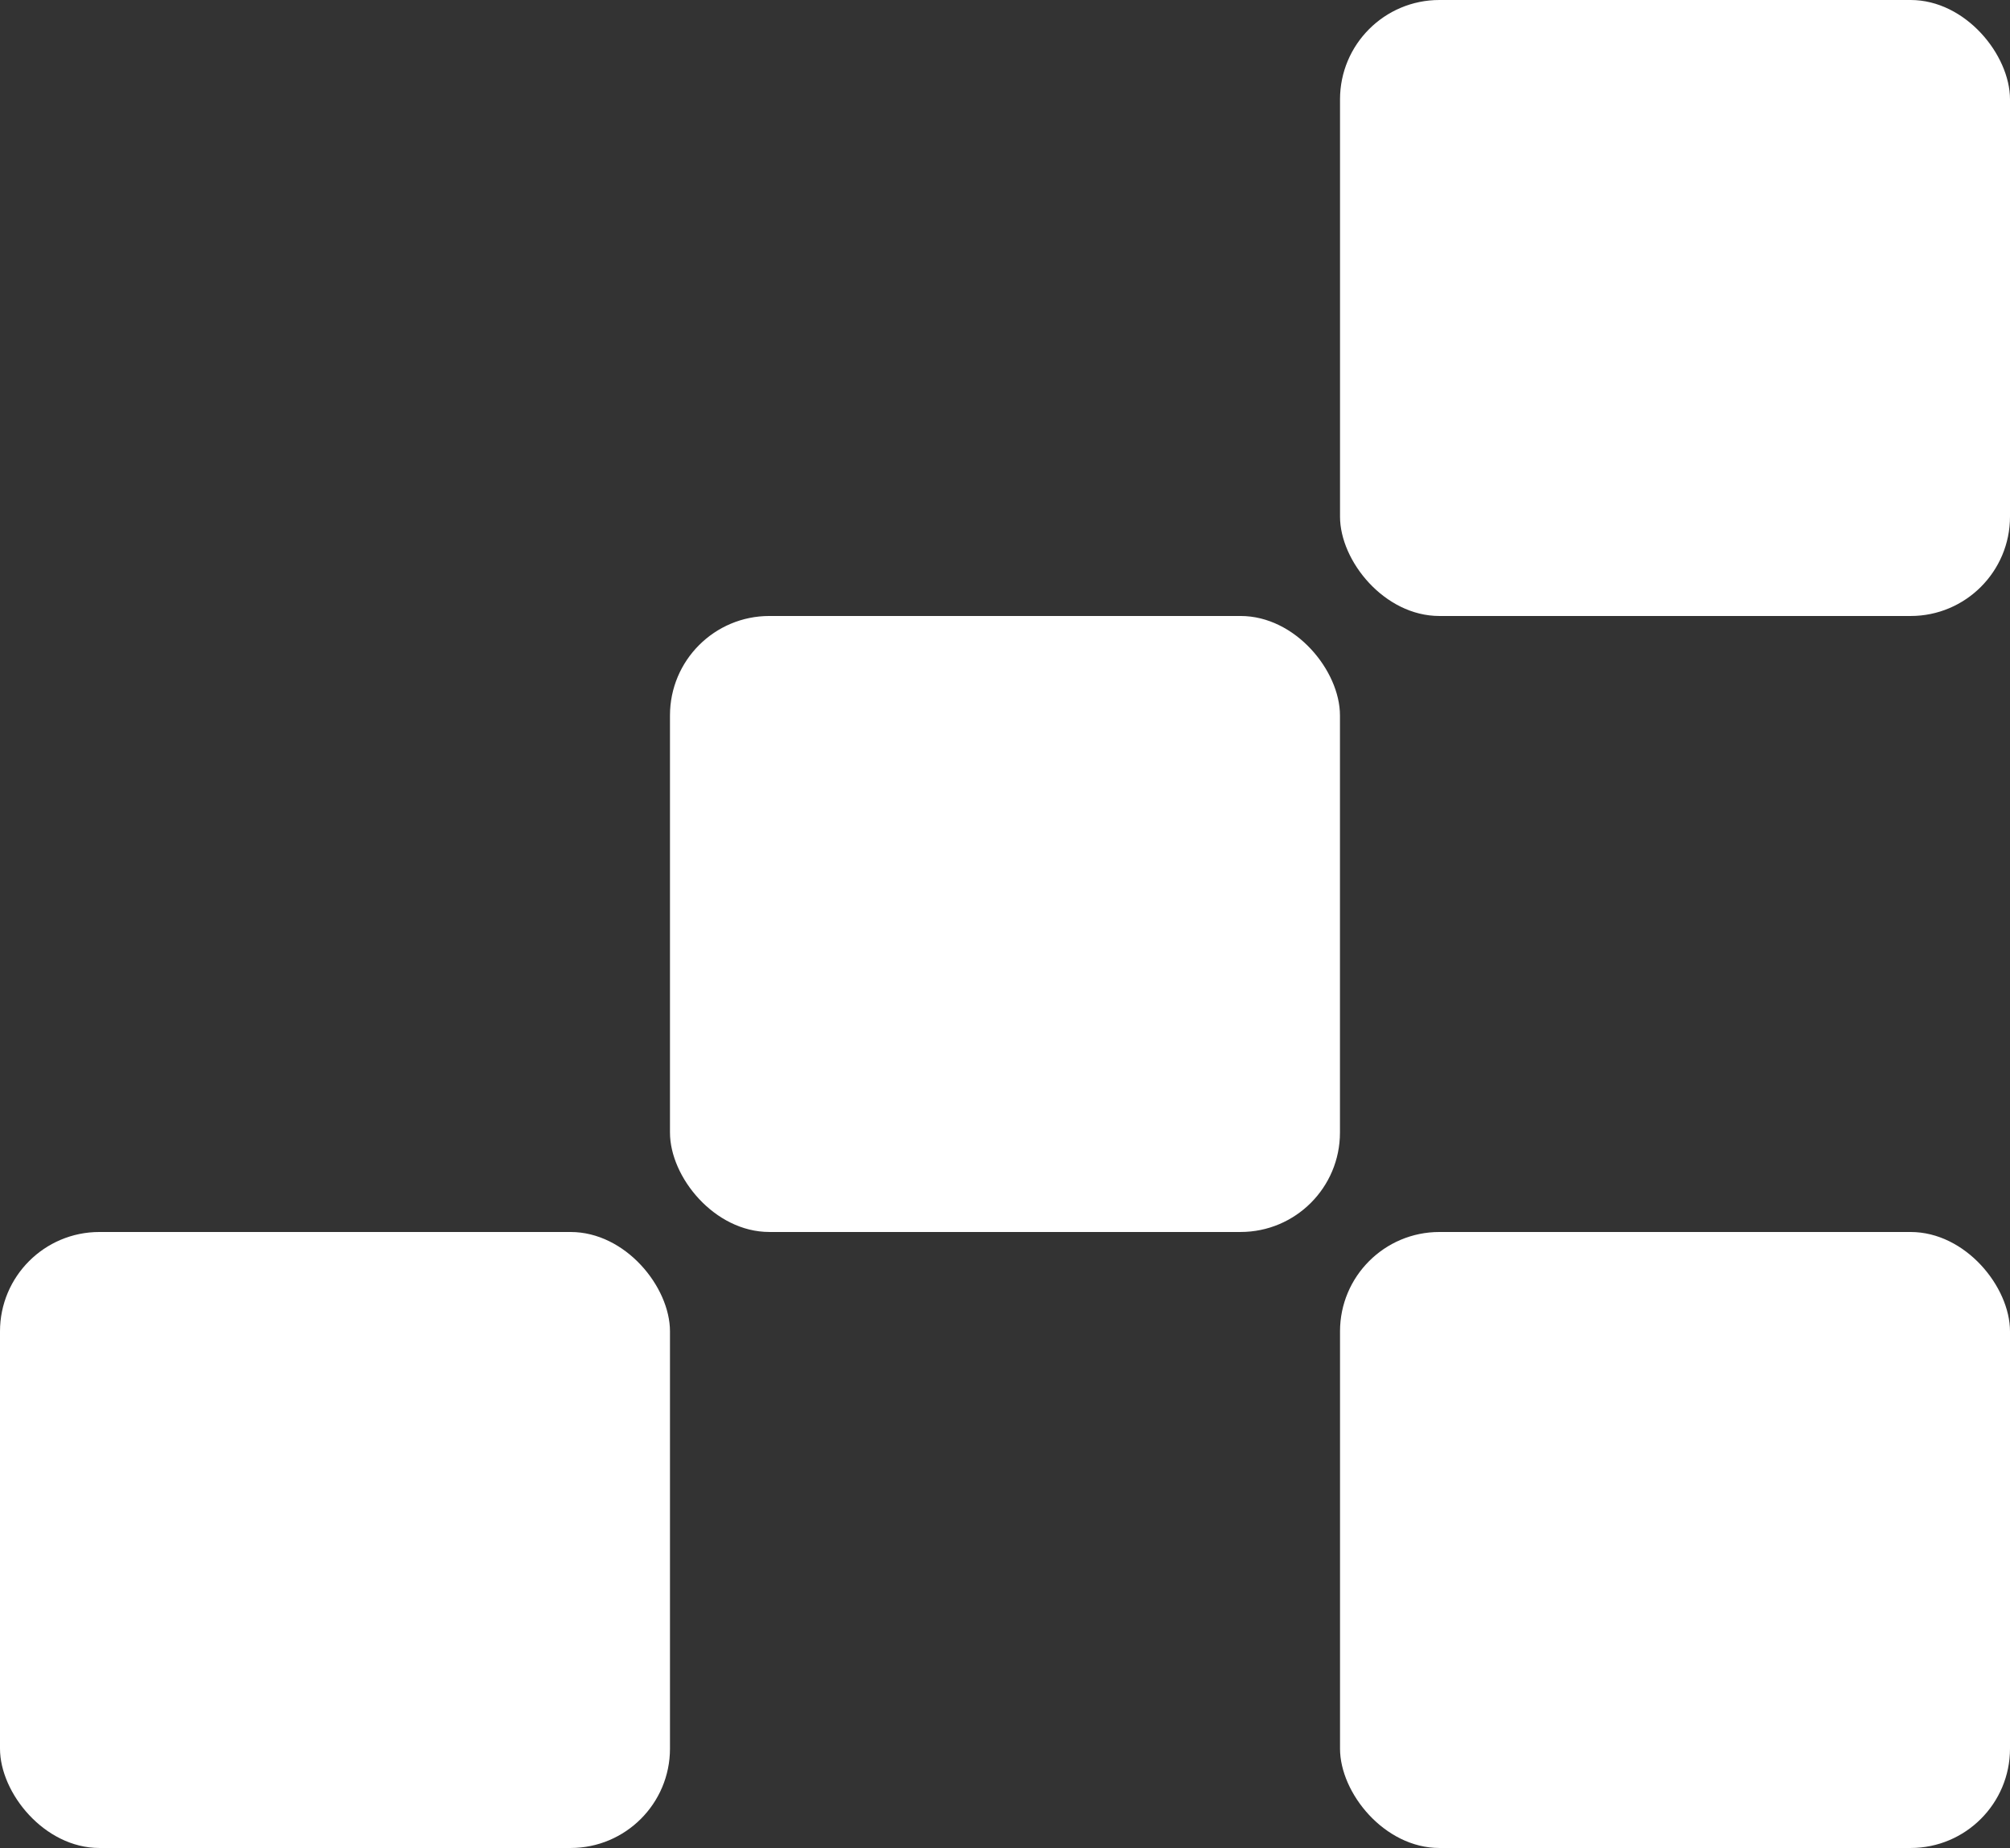 <svg width="99" height="91" xmlns="http://www.w3.org/2000/svg"><rect width="100%" height="100%" fill="#333333" stroke="none"/><g fill="#FFF"><rect y="60.667" width="32.999" height="30.333" rx="4.894"/><rect x="66.001" y="60.667" width="32.999" height="30.333" rx="4.894"/><rect x="32.999" y="30.333" width="32.999" height="30.333" rx="4.894"/><rect x="66.001" width="32.999" height="30.333" rx="4.894"/></g></svg>